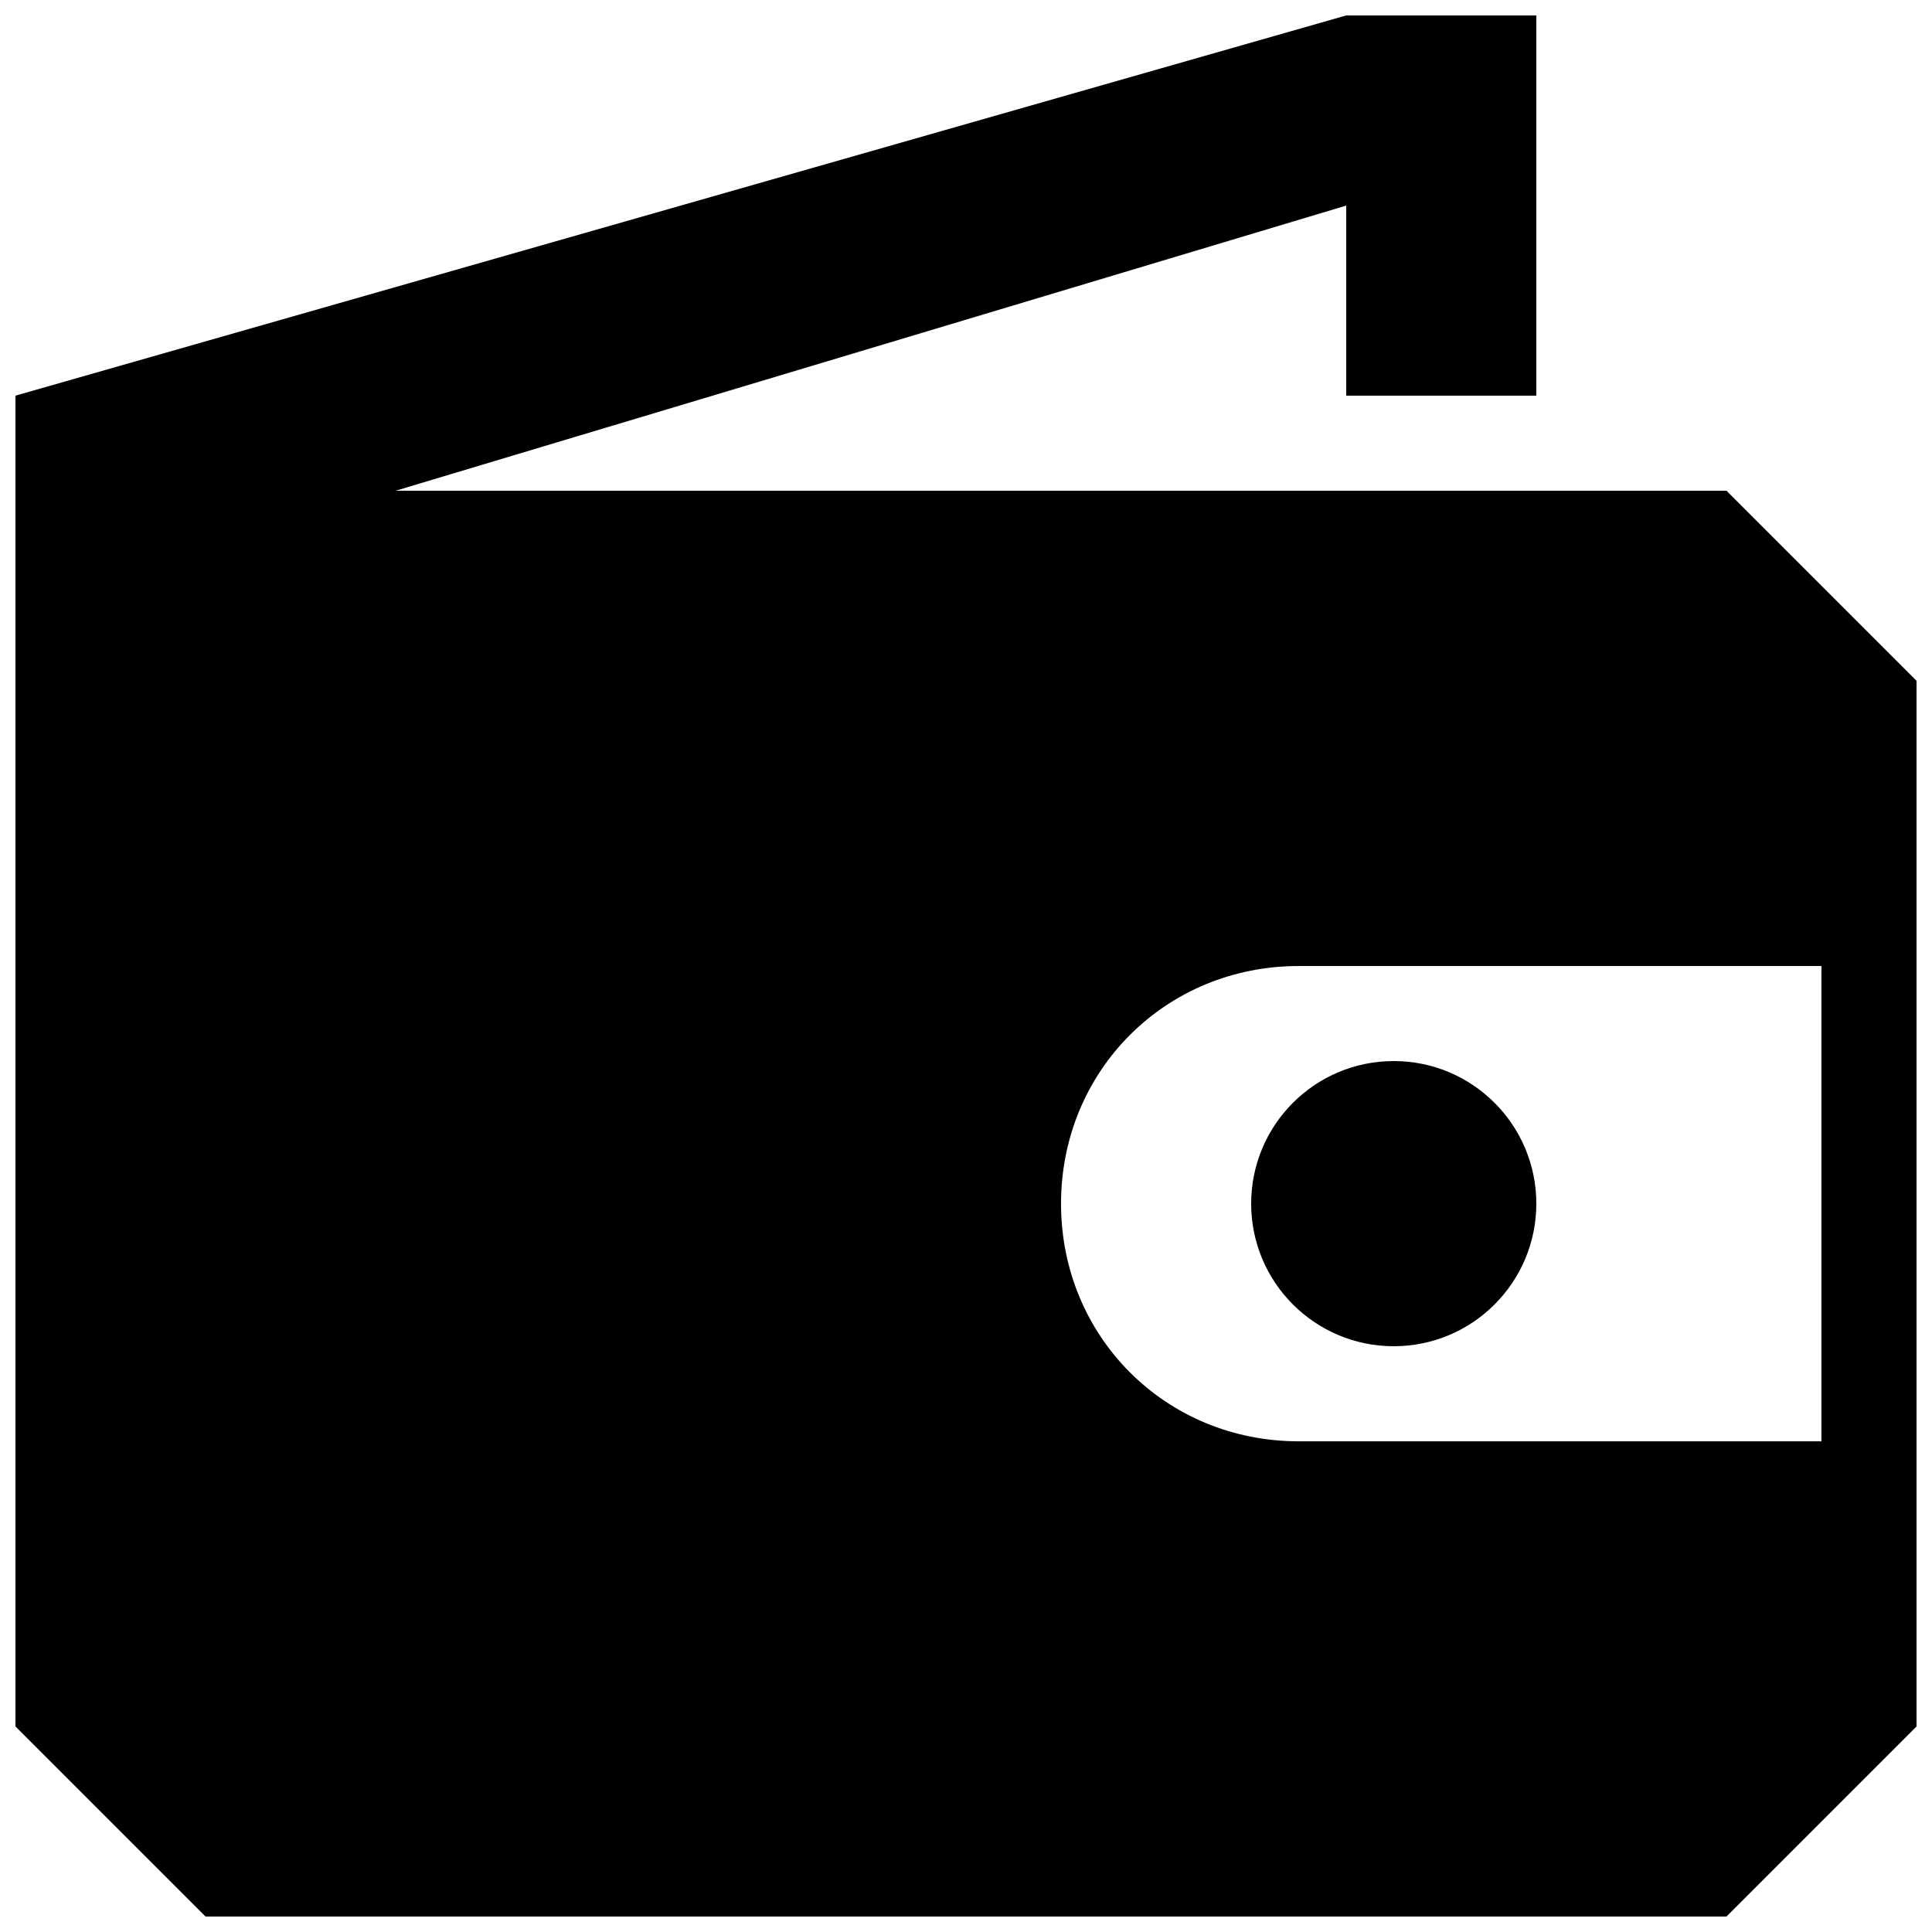 <?xml version="1.0" encoding="UTF-8"?>
<!-- The Best Svg Icon site in the world: iconSvg.co, Visit us! https://iconsvg.co -->
<svg width="800px" height="800px" version="1.1" viewBox="144 144 512 512" xmlns="http://www.w3.org/2000/svg">
 <defs>
  <clipPath id="a">
   <path d="m148.09 148.09h503.81v503.81h-503.81z"/>
  </clipPath>
 </defs>
 <g clip-path="url(#a)">
  <path d="m601.52 274.05h-352.67l251.91-75.57v50.383h50.383l-0.004-100.77h-50.383l-352.66 100.76v352.67l50.383 50.383h403.05l50.383-50.383-0.004-277.1-50.383-50.383zm25.191 251.91h-138.55c-35.266 0-62.977-27.711-62.977-62.977 0-35.266 27.711-62.977 62.977-62.977h138.54v125.95z"/>
 </g>
 <path d="m551.14 462.98c0 20.867-16.918 37.785-37.785 37.785-20.867 0-37.785-16.918-37.785-37.785 0-20.871 16.918-37.789 37.785-37.789 20.867 0 37.785 16.918 37.785 37.789"/>
</svg>